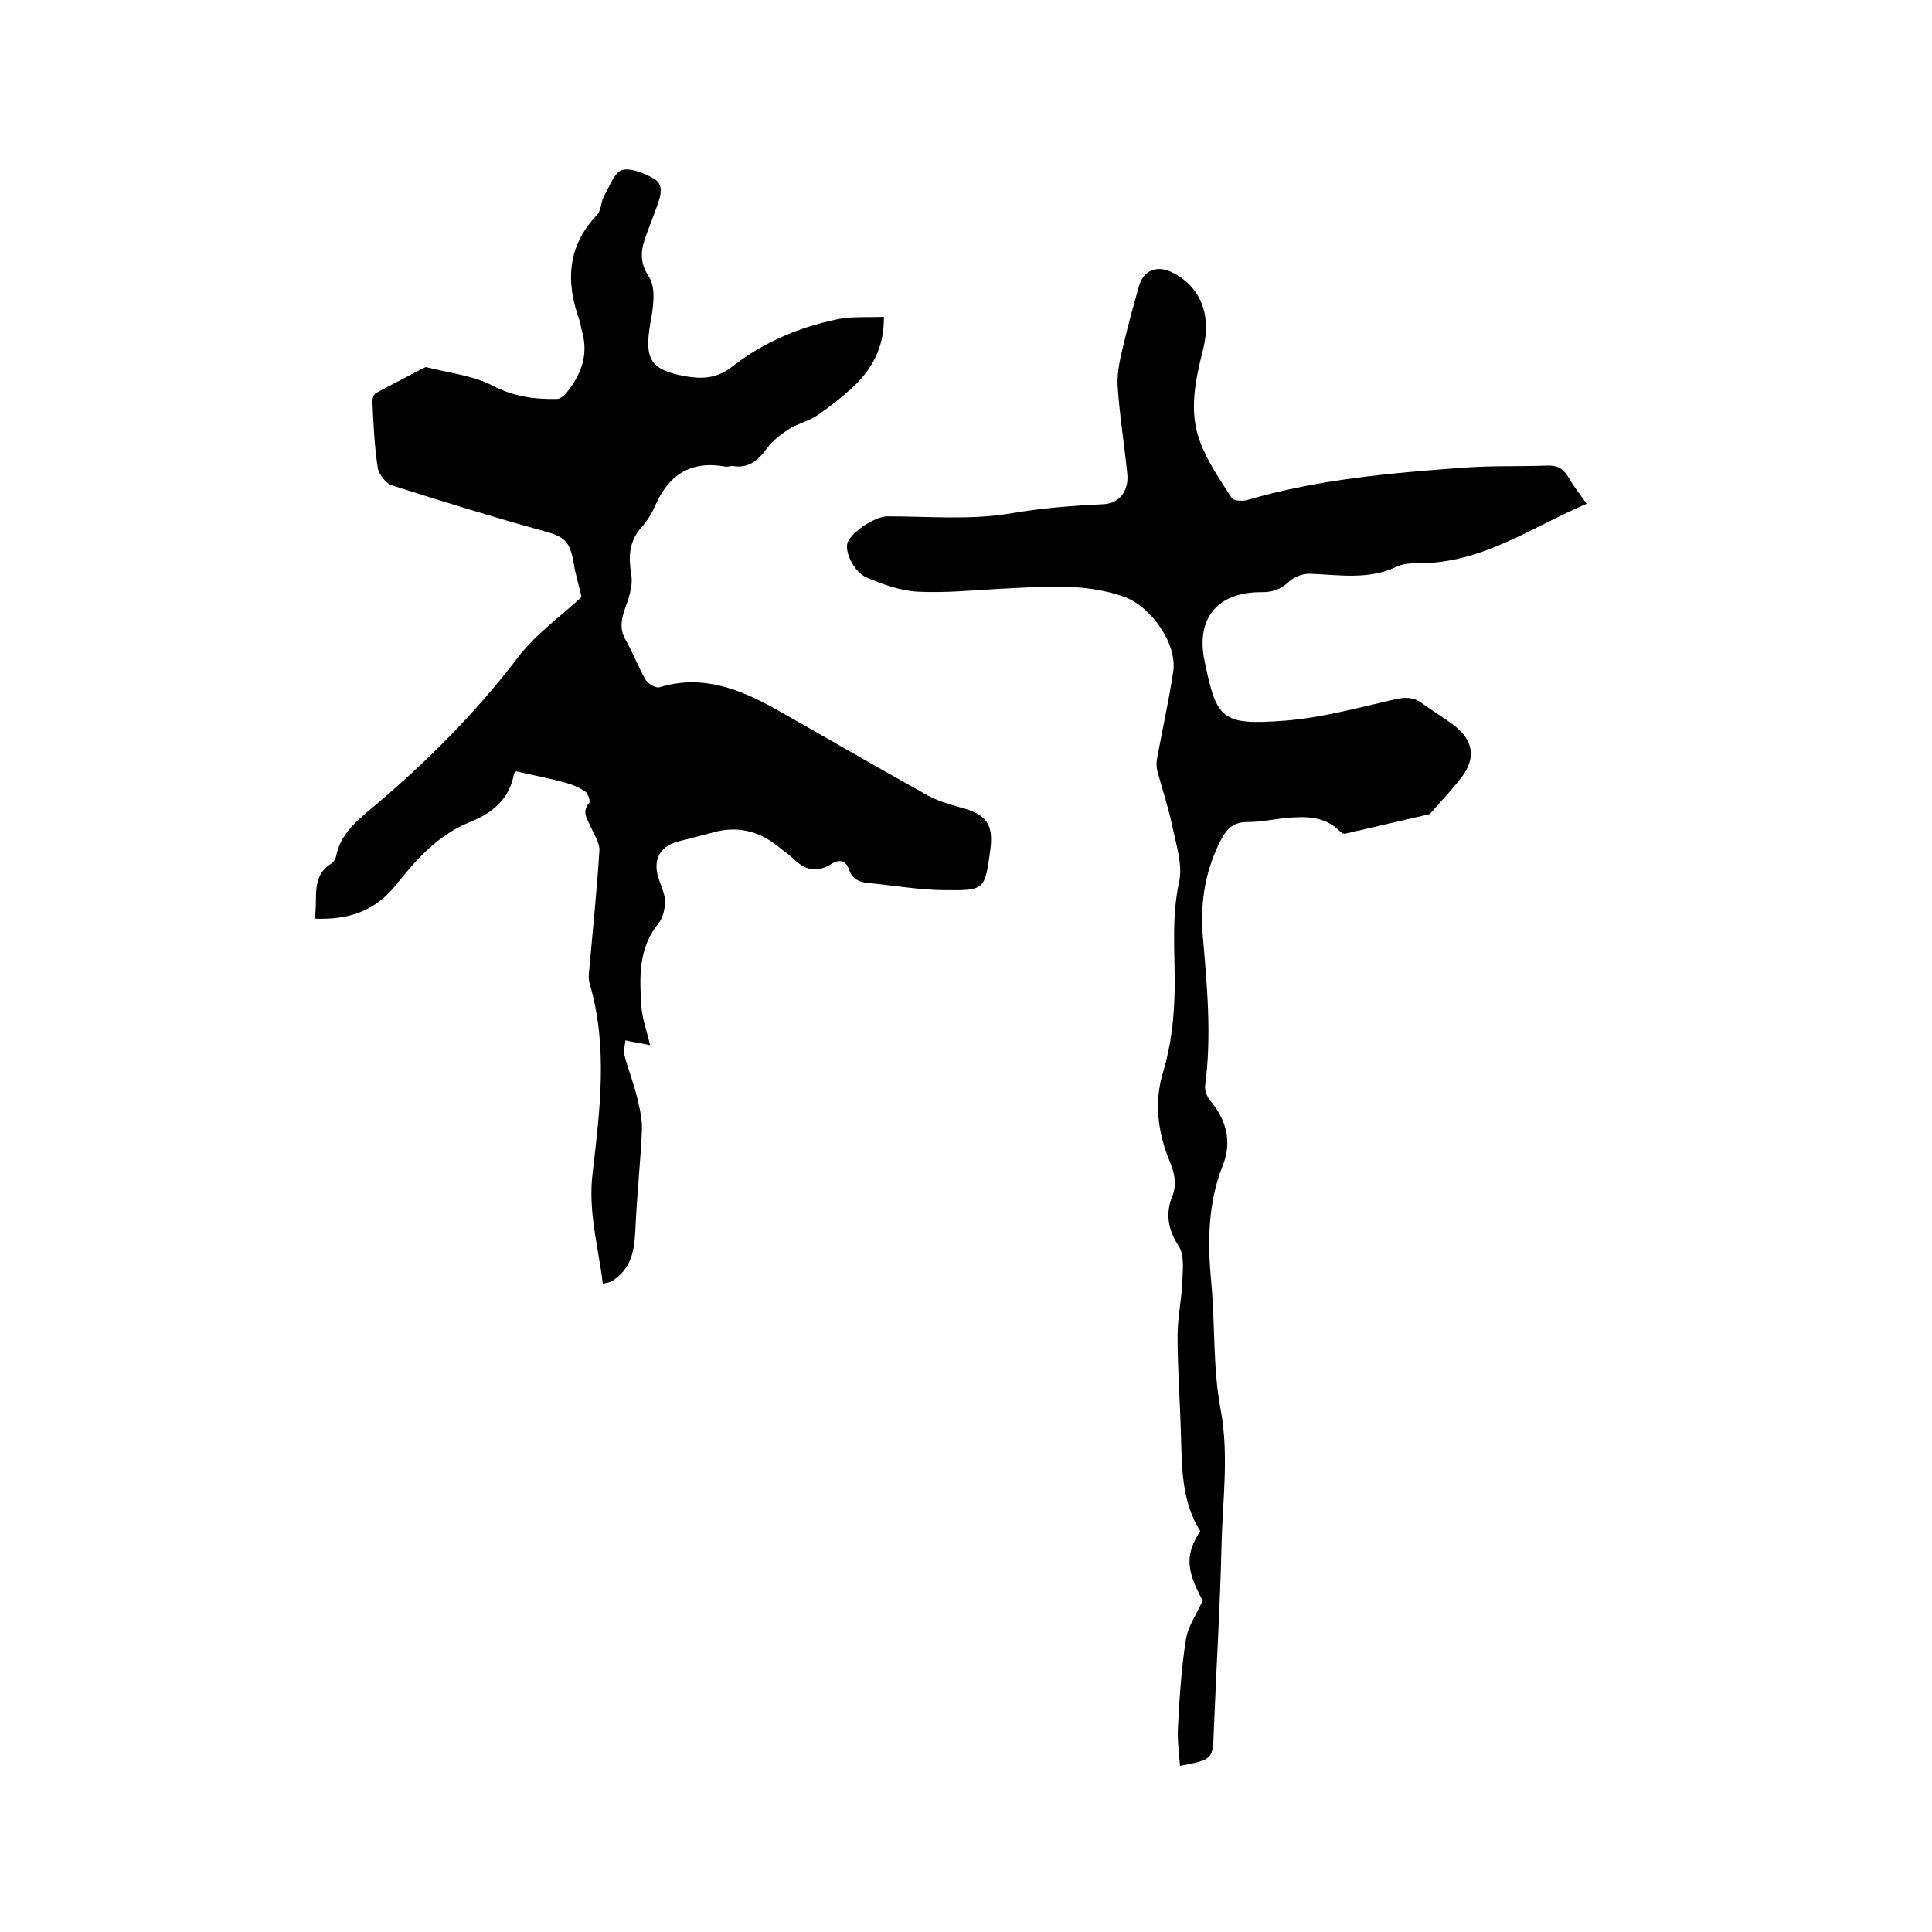 <svg enable-background="new 0 0 400 400" viewBox="0 0 400 400" xmlns="http://www.w3.org/2000/svg"><path d="m183 65.6c.1 6.5-2.6 11.1-6.8 14.9-2.2 2-4.5 3.8-7 5.5-1.8 1.2-4 1.7-5.8 2.8-1.7 1.1-3.4 2.4-4.6 4-1.8 2.5-3.8 4.2-7 3.7-.5-.1-1.1.2-1.6.1-7.2-1.3-11.8 1.7-14.6 8.2-.7 1.6-1.7 3.2-2.9 4.5-2.5 2.9-2.6 6-2 9.7.4 2.4-.6 5.1-1.5 7.6-.7 2.2-.8 4 .4 6 1.5 2.7 2.6 5.6 4.1 8.2.5.8 2.1 1.7 2.8 1.5 8.8-2.7 16.5.3 23.9 4.4 10.6 6 21.1 12.1 31.7 18 2 1.1 4.3 1.8 6.5 2.4 5.6 1.4 7.2 3.5 6.4 9.1-1.1 7.9-1.1 8.2-9.1 8.1-5.5 0-10.9-1-16.3-1.5-1.8-.2-3.1-.8-3.8-2.7-.6-1.8-1.8-2.4-3.7-1.2-2.6 1.6-5.1 1.5-7.5-.8-1.1-1.1-2.5-2-3.7-3-3.9-3.1-8.3-4.1-13.1-2.8-2.5.7-5.1 1.3-7.7 2-3.6 1.1-4.9 3.8-3.8 7.4.5 1.6 1.3 3.2 1.4 4.8 0 1.5-.4 3.4-1.3 4.6-4.3 5.2-4 11.3-3.6 17.4.2 2.5 1.1 4.9 1.8 7.9-1.9-.4-3.3-.6-5.1-1-.1 1-.5 2.2-.2 3.1.8 3.1 2 6 2.7 9.1.5 2.1 1 4.3.9 6.5-.3 6.5-1 13-1.3 19.5-.2 4.3-.4 8.5-4.4 11.3-.3.2-.7.5-1.1.6-.3.1-.6.1-1.3.3-.9-7.7-3.1-14.9-2.1-23 1.5-12.9 3.2-26.1-.6-39.1-.4-1.2-.1-2.7 0-4 .7-7.9 1.5-15.7 2-23.6.1-1.5-1-3.1-1.7-4.7-.7-1.7-2.1-3.2-.4-5.2.3-.3-.3-1.9-.8-2.3-1.3-.9-2.8-1.5-4.3-1.9-3.3-.9-6.6-1.5-10-2.3-.1.1-.5.3-.5.6-1 5.2-4.4 8-9.1 9.9-6.5 2.6-11.1 7.7-15.3 13-4.3 5.4-9.8 7.3-16.9 7 .9-4-1-8.6 3.5-11.4.5-.3.9-1 1-1.6.9-4.5 4.2-7.2 7.4-9.9 11.2-9.4 21.5-19.7 30.4-31.4 3.6-4.7 8.6-8.2 13-12.3-.4-1.9-1.2-4.4-1.6-6.9-.8-4.7-1.9-5.6-6.4-6.8-10.5-2.9-20.9-6.1-31.2-9.4-1.3-.4-2.8-2.3-3-3.7-.7-4.6-.9-9.2-1.1-13.8 0-.5.3-1.4.7-1.6 3.3-1.8 6.7-3.5 10.1-5.3.1 0 .2-.1.3-.1 4.6 1.2 9.6 1.7 13.7 3.8 4.4 2.3 8.7 2.9 13.4 2.8.7 0 1.5-.7 2-1.3 3-3.7 4.6-7.8 3.2-12.7-.2-.7-.3-1.5-.5-2.2-2.9-8-2.6-15.4 3.6-21.9.9-1 .8-2.8 1.5-4 1.1-1.9 2.1-4.8 3.7-5.3 1.9-.5 4.7.7 6.6 1.8 2.1 1.2 1.4 3.5.7 5.5-.7 1.9-1.4 3.8-2.1 5.6-1.2 3.2-1.9 5.8.4 9.3 1.5 2.3.8 6.6.2 9.8-1.2 7.2.1 9.4 7.3 10.7 3.5.6 6.5.5 9.7-2 6.8-5.3 14.8-8.6 23.4-10.1 2.6-.2 5.3-.1 8-.2z"/><path d="m328.5 104.3c-11.5 4.9-21.8 12.4-34.8 12.3-1.6 0-3.3.1-4.7.8-5.8 2.7-11.8 1.6-17.7 1.4-1.5-.1-3.3.6-4.4 1.6-1.7 1.6-3.3 2.2-5.6 2.2-9.1-.1-13.8 5.3-11.9 14.3 2.5 12.1 3.5 13.3 16.7 12.3 7.6-.6 15.2-2.7 22.7-4.4 2.1-.5 3.9-.5 5.6.8 2.2 1.6 4.6 3 6.8 4.7 3.8 3 4.4 6.6 1.5 10.5-1.9 2.5-4.1 4.8-6.2 7.2-.2.2-.4.6-.7.6-5.7 1.3-11.5 2.7-17.3 4-.3.1-.8-.2-1.1-.5-3.3-3.3-7.4-3.1-11.6-2.7-2.5.3-5 .8-7.6.8-2.5 0-4 1.1-5.2 3.3-3.4 6.3-4.5 13-4 20 .9 10.5 1.9 20.9.5 31.3-.1 1 .4 2.3 1.1 3.1 3.3 4 4.5 8.4 2.6 13.3-3.2 8-3.2 16.2-2.4 24.6.8 8.6.3 17.5 1.9 25.9 1.8 9.6.4 19 .2 28.4-.3 12.8-1.1 25.6-1.6 38.4-.2 5.8-.2 5.8-7 7.1-.2-2.8-.6-5.6-.4-8.3.3-5.9.7-11.9 1.6-17.7.4-2.8 2.2-5.3 3.5-8.2-3.5-6.5-3.6-9.6-.5-14.4-3.9-6.2-3.8-13.2-4-20.2-.2-6.8-.7-13.5-.7-20.3 0-3.8.9-7.7 1-11.5.1-2.3.4-5.1-.7-6.9-2.2-3.4-2.9-6.6-1.4-10.4 1-2.5.5-4.7-.5-7.2-2.5-6-3.3-12.3-1.4-18.5 1.7-5.7 2.3-11.3 2.4-17.2.1-7.3-.7-14.7.9-22.1.8-3.5-.5-7.5-1.3-11.2-.8-4-2.1-7.9-3.2-11.9-.2-.9-.2-1.9 0-2.8 1.1-5.9 2.4-11.8 3.3-17.7.9-5.8-4.6-13.6-10.3-15.6-8.4-2.9-16.9-2-25.5-1.6-5.7.3-11.4.9-17.1.6-3.6-.2-7.2-1.5-10.5-2.9-2.8-1.2-4.7-5.5-4-7.3.9-2.3 5.8-5.4 8.2-5.4 8.5 0 17.2.8 25.5-.6 6.4-1.1 12.7-1.6 19.1-1.9 3.5-.1 5.4-2.8 5.1-6.2-.6-6.1-1.6-12.1-2-18.2-.2-3 .6-6.1 1.3-9 .9-3.9 2-7.8 3.1-11.7.9-3.3 3.7-4.5 6.9-2.9 5.8 2.9 8.2 8.7 6.4 15.9-1.6 6.3-3 12.8-.7 19 1.5 4.2 4.2 8 6.6 11.8.4.6 2.3.7 3.3.4 14.7-4.3 29.9-5.6 45.1-6.7 5.6-.4 11.2-.2 16.8-.4 2.1-.1 3.3.5 4.4 2.2 1 1.8 2.4 3.6 3.9 5.7z"/></svg>